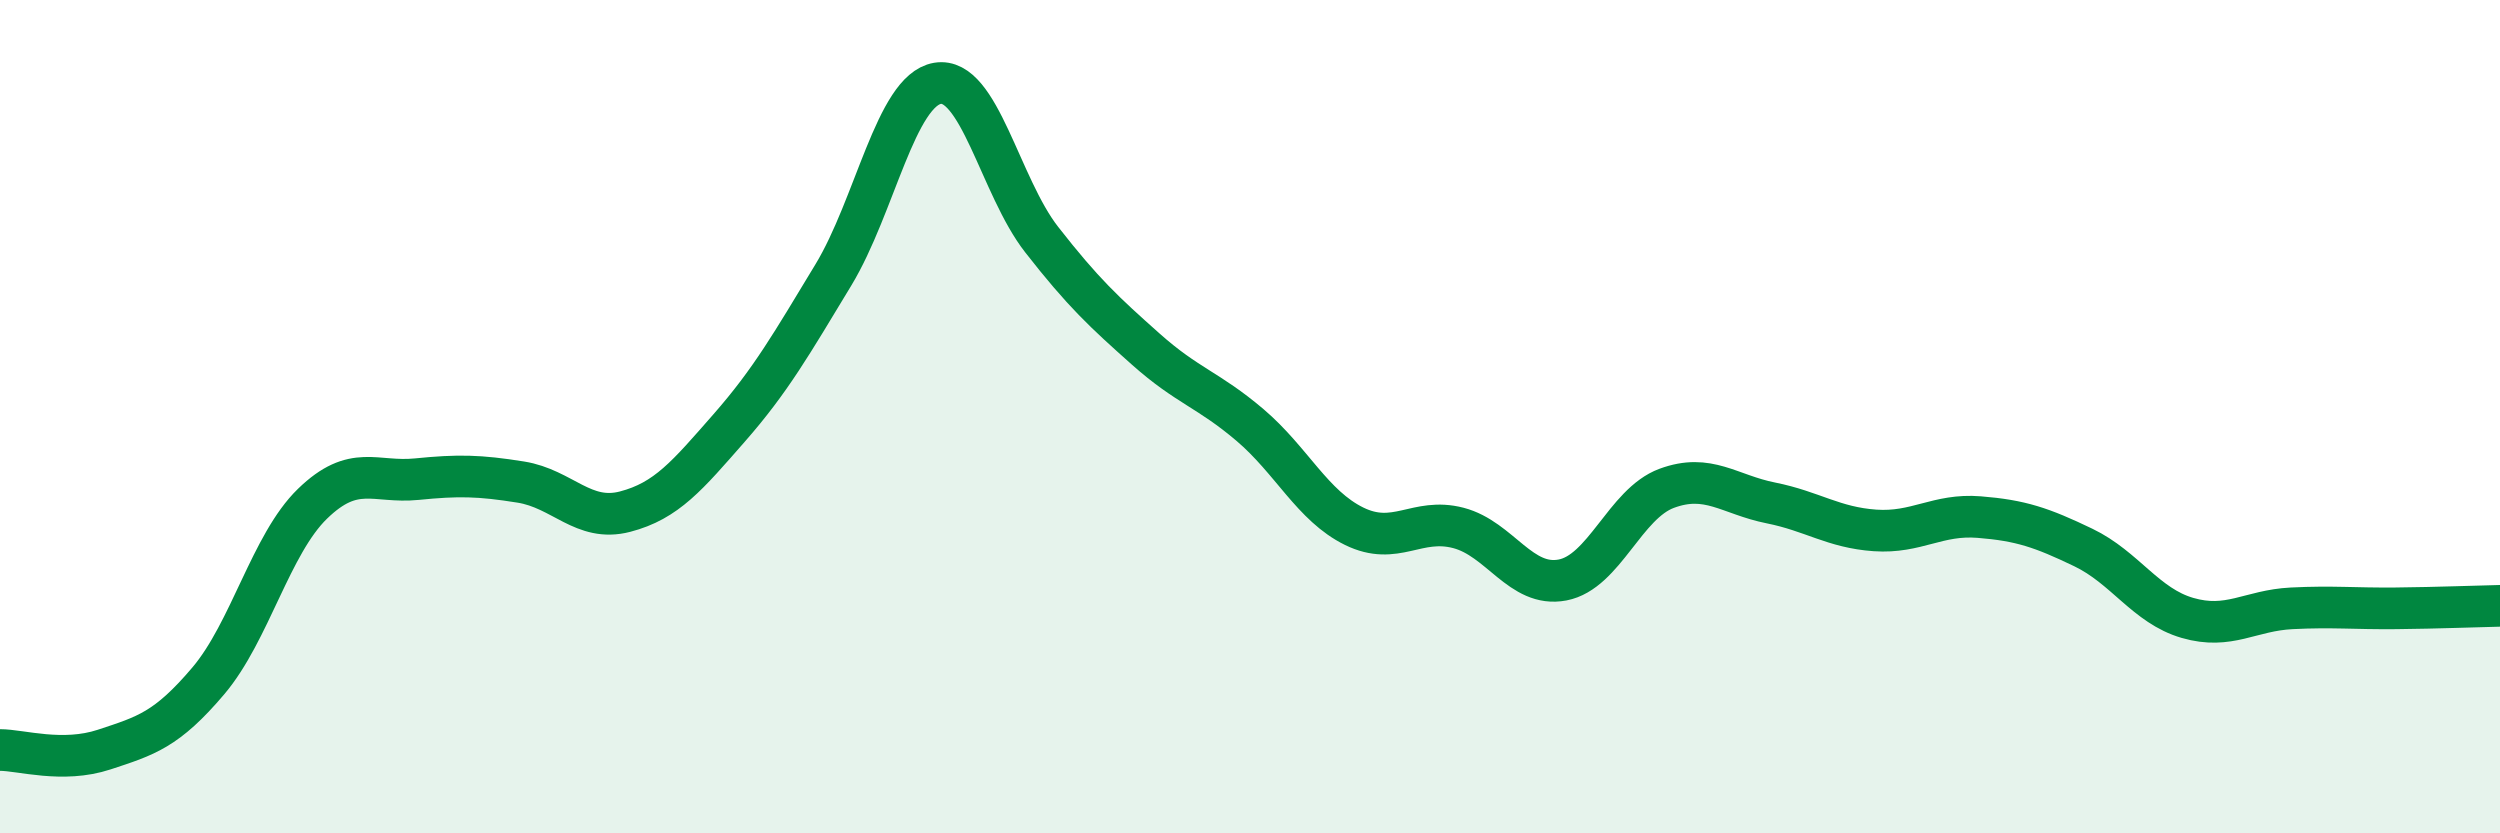 
    <svg width="60" height="20" viewBox="0 0 60 20" xmlns="http://www.w3.org/2000/svg">
      <path
        d="M 0,18 C 0.5,18 1.5,18.32 2.5,17.99 C 3.5,17.66 4,17.52 5,16.34 C 6,15.16 6.5,13.06 7.5,12.09 C 8.5,11.12 9,11.6 10,11.5 C 11,11.4 11.5,11.41 12.5,11.57 C 13.5,11.73 14,12.54 15,12.28 C 16,12.02 16.5,11.41 17.5,10.27 C 18.5,9.13 19,8.25 20,6.6 C 21,4.95 21.5,2.17 22.5,2 C 23.5,1.83 24,4.47 25,5.75 C 26,7.03 26.5,7.49 27.5,8.38 C 28.5,9.27 29,9.35 30,10.2 C 31,11.05 31.5,12.14 32.5,12.63 C 33.5,13.12 34,12.41 35,12.67 C 36,12.93 36.5,14.11 37.5,13.92 C 38.5,13.73 39,12.09 40,11.72 C 41,11.35 41.5,11.87 42.5,12.07 C 43.5,12.27 44,12.66 45,12.73 C 46,12.8 46.5,12.33 47.5,12.41 C 48.5,12.49 49,12.66 50,13.14 C 51,13.62 51.5,14.54 52.5,14.83 C 53.5,15.12 54,14.65 55,14.6 C 56,14.55 56.5,14.61 57.5,14.6 C 58.5,14.59 59.5,14.55 60,14.54L60 20L0 20Z"
        fill="#008740"
        opacity="0.1"
        stroke-linecap="round"
        stroke-linejoin="round"
      />
      <path
        d="M 0,18 C 0.5,18 1.5,18.32 2.5,17.99 C 3.5,17.66 4,17.52 5,16.34 C 6,15.16 6.5,13.06 7.5,12.09 C 8.5,11.12 9,11.6 10,11.5 C 11,11.4 11.5,11.41 12.5,11.57 C 13.5,11.73 14,12.54 15,12.28 C 16,12.02 16.5,11.41 17.5,10.27 C 18.5,9.13 19,8.25 20,6.6 C 21,4.95 21.5,2.17 22.5,2 C 23.5,1.83 24,4.47 25,5.75 C 26,7.03 26.5,7.49 27.5,8.38 C 28.5,9.27 29,9.35 30,10.2 C 31,11.05 31.5,12.14 32.5,12.63 C 33.5,13.12 34,12.41 35,12.67 C 36,12.93 36.5,14.11 37.5,13.92 C 38.5,13.73 39,12.09 40,11.72 C 41,11.35 41.5,11.87 42.5,12.07 C 43.5,12.27 44,12.66 45,12.73 C 46,12.8 46.5,12.33 47.5,12.41 C 48.5,12.49 49,12.66 50,13.14 C 51,13.62 51.5,14.54 52.5,14.83 C 53.5,15.12 54,14.65 55,14.6 C 56,14.55 56.5,14.61 57.5,14.6 C 58.5,14.59 59.5,14.55 60,14.54"
        stroke="#008740"
        stroke-width="1"
        fill="none"
        stroke-linecap="round"
        stroke-linejoin="round"
      />
    </svg>
  